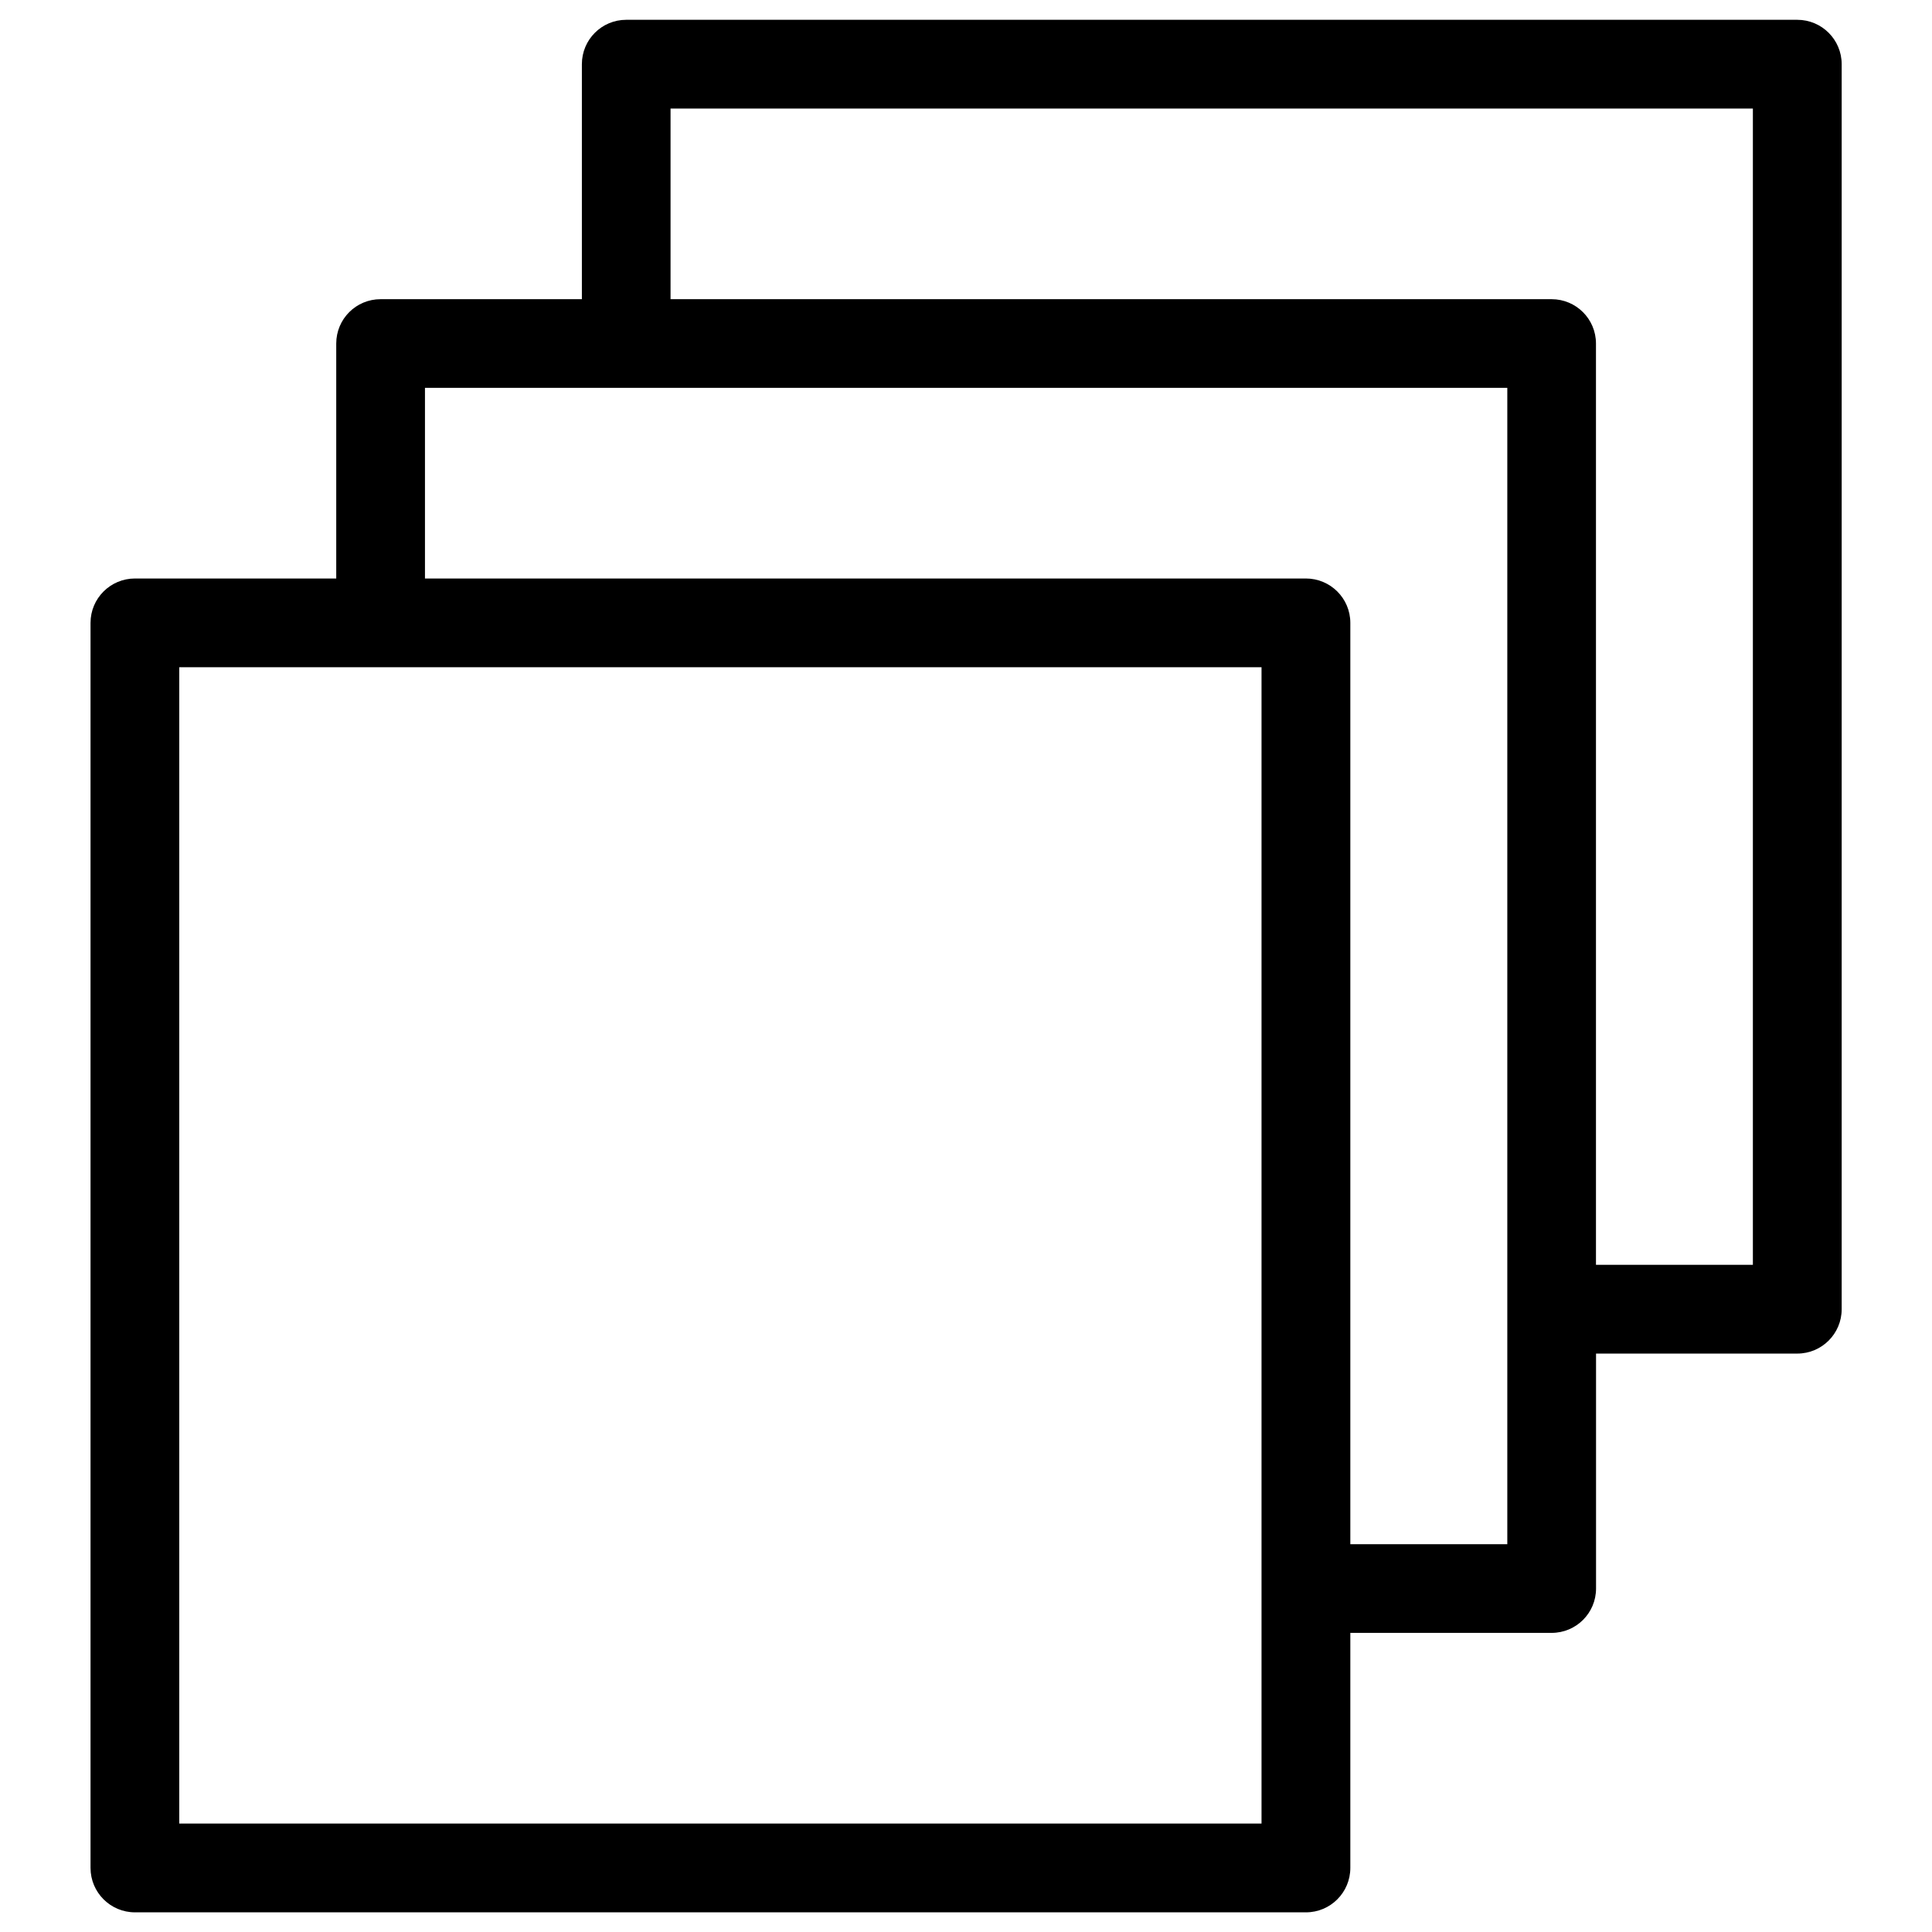 <svg width="28" height="28" viewBox="0 0 28 28" fill="none" xmlns="http://www.w3.org/2000/svg">
<path d="M1.956 8.384H4.873V4.979C4.873 4.623 5.16 4.336 5.516 4.336H8.433V0.93C8.433 0.575 8.72 0.287 9.076 0.287H26.048C26.402 0.287 26.691 0.574 26.691 0.93V18.974C26.691 19.329 26.403 19.617 26.048 19.617H23.131V23.022C23.131 23.378 22.843 23.665 22.487 23.665H19.57V27.071C19.57 27.426 19.283 27.715 18.927 27.715H1.956C1.601 27.715 1.312 27.427 1.312 27.071V9.027C1.312 8.672 1.6 8.384 1.956 8.384ZM9.718 4.336H22.487C22.842 4.336 23.13 4.623 23.13 4.979V18.331H25.404V1.573H9.718V4.336ZM6.158 8.384H18.926C19.281 8.384 19.57 8.671 19.57 9.027V22.38H21.845V5.621H6.159V8.383L6.158 8.384ZM18.283 9.67H2.598V26.428H18.283V9.67Z" fill="black"/>
</svg>
